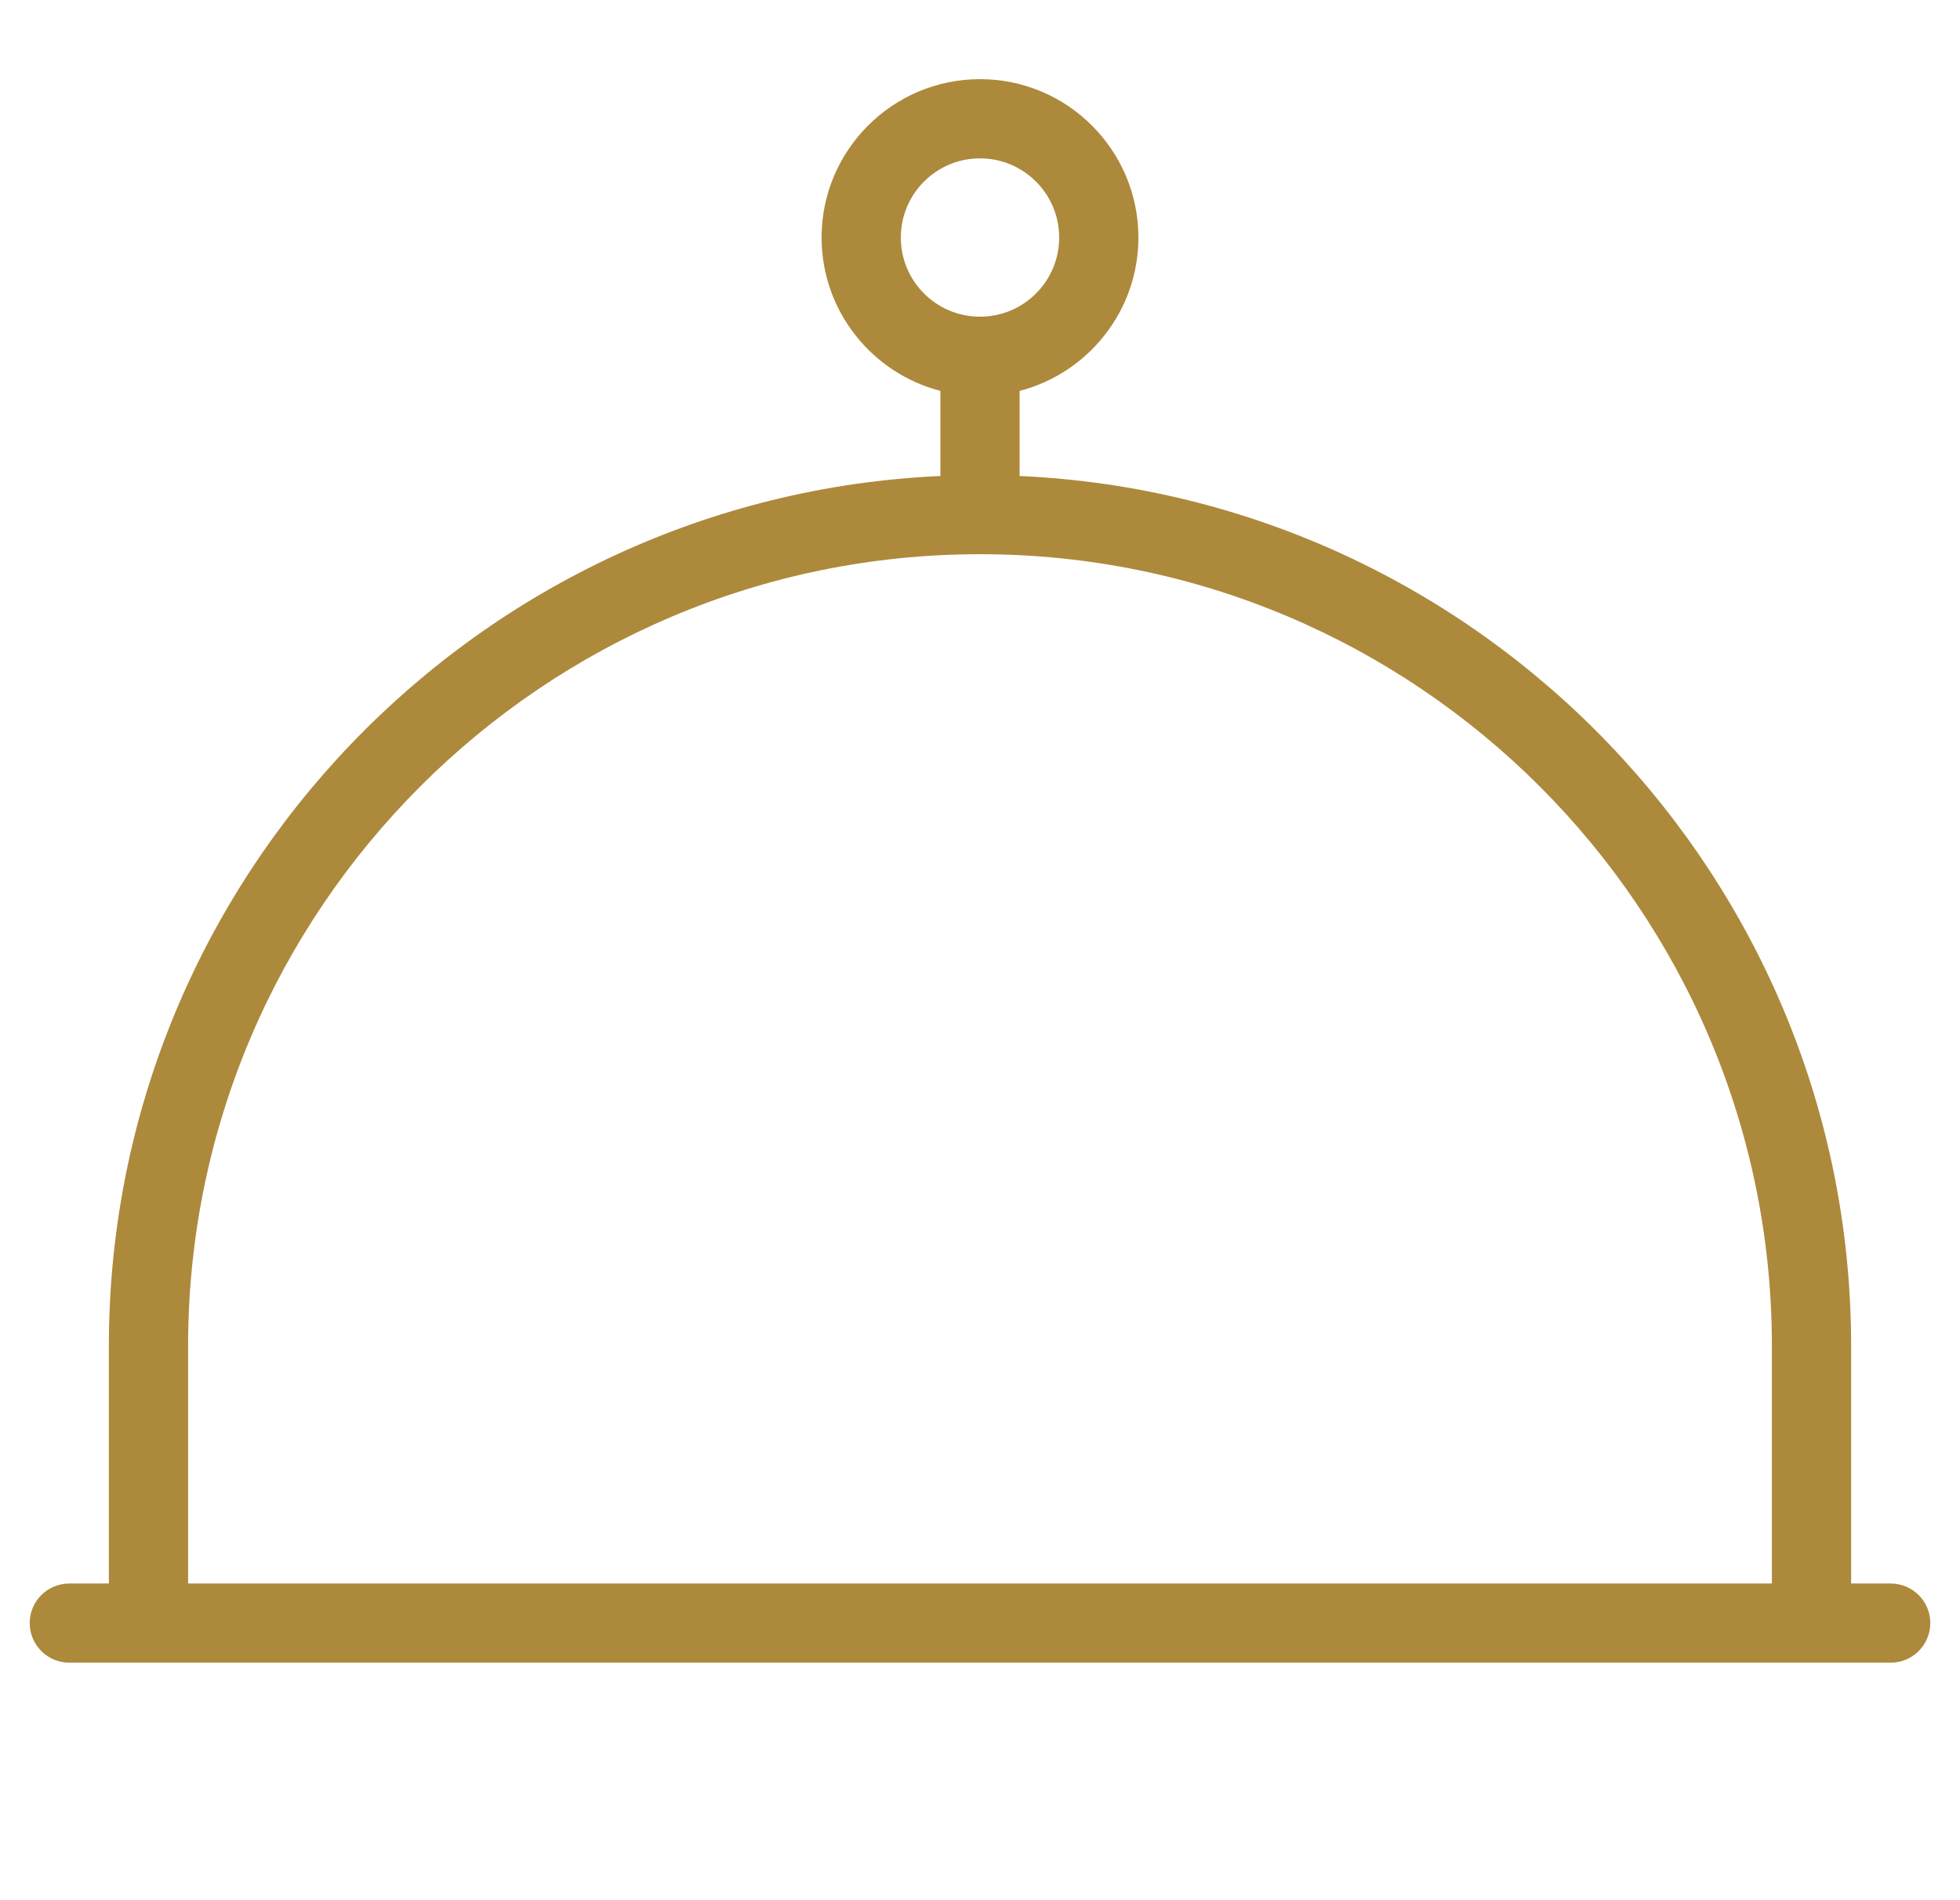 <?xml version="1.0" encoding="UTF-8"?>
<svg xmlns="http://www.w3.org/2000/svg" width="33" height="32" viewBox="0 0 33 32" fill="none">
  <g clip-path="url(#clip0_934_7520)">
    <path d="M31.833 26.667H31.167V22.667C31.167 14.803 24.945 8.365 17.167 8.016V6.583C18.316 6.285 19.167 5.24 19.167 4C19.167 2.529 17.971 1.333 16.5 1.333C15.029 1.333 13.833 2.529 13.833 4C13.833 5.24 14.684 6.285 15.833 6.583V8.016C8.055 8.365 1.833 14.803 1.833 22.667V26.667H1.167C0.799 26.667 0.5 26.965 0.5 27.333C0.5 27.701 0.799 28 1.167 28H31.833C32.201 28 32.5 27.701 32.5 27.333C32.5 26.965 32.201 26.667 31.833 26.667ZM15.167 4C15.167 3.264 15.764 2.667 16.5 2.667C17.236 2.667 17.833 3.264 17.833 4C17.833 4.736 17.236 5.333 16.5 5.333C15.764 5.333 15.167 4.736 15.167 4ZM3.167 22.667C3.167 15.315 9.148 9.333 16.5 9.333C23.852 9.333 29.833 15.315 29.833 22.667V26.667H3.167V22.667Z" fill="#AD893C"></path>
  </g>
  <defs>
    <clipPath id="clip0_934_7520">
      <rect width="32" height="32" fill="white" transform="translate(0.5)"></rect>
    </clipPath>
  </defs>
</svg>
